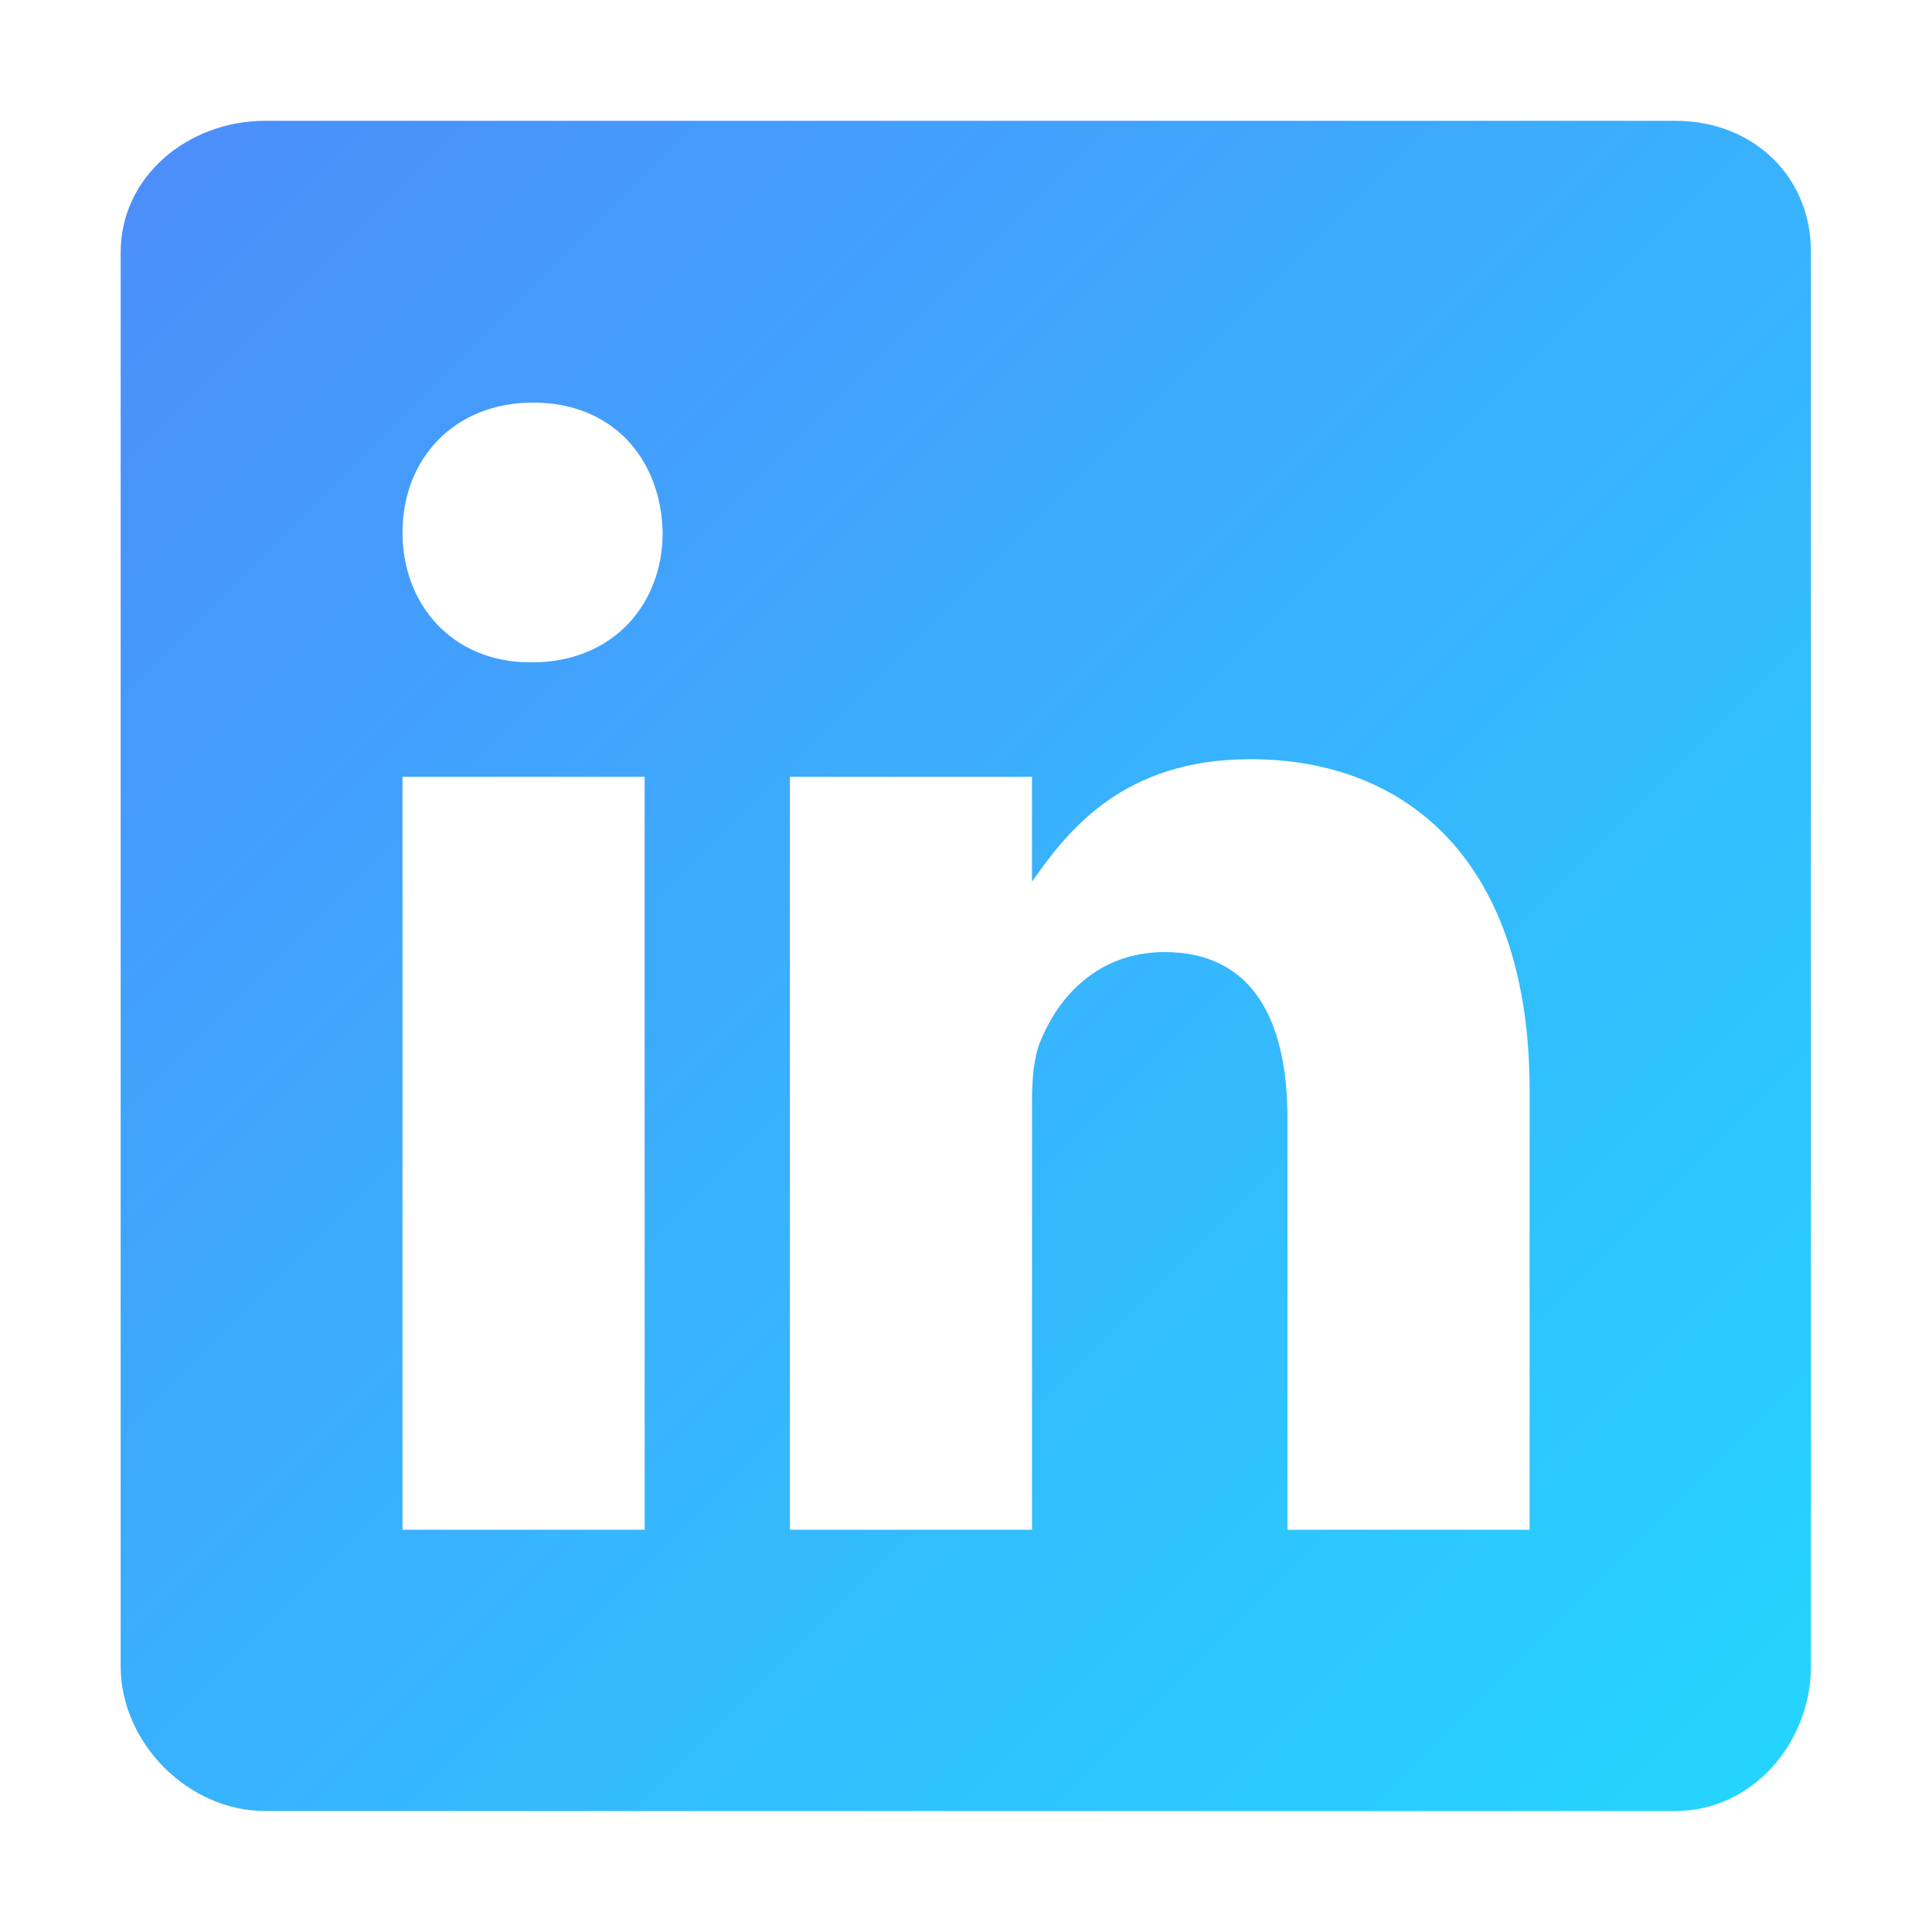 <svg width="24" height="24" viewBox="0 0 24 24" fill="none" xmlns="http://www.w3.org/2000/svg">
<path d="M20.816 1.501H3.293C2.336 1.501 1.499 2.19 1.499 3.136V20.698C1.499 21.65 2.336 22.497 3.293 22.497H20.811C21.774 22.497 22.496 21.644 22.496 20.698V3.136C22.501 2.19 21.774 1.501 20.816 1.501ZM8.008 19.003H5V9.65H8.008V19.003ZM6.608 8.228H6.586C5.623 8.228 5 7.512 5 6.615C5 5.701 5.64 5.001 6.624 5.001C7.608 5.001 8.211 5.696 8.232 6.615C8.232 7.512 7.608 8.228 6.608 8.228ZM19.001 19.003H15.993V13.889C15.993 12.664 15.555 11.827 14.467 11.827C13.635 11.827 13.143 12.389 12.924 12.937C12.842 13.134 12.82 13.402 12.82 13.676V19.003H9.812V9.65H12.82V10.952C13.258 10.328 13.942 9.431 15.533 9.431C17.508 9.431 19.001 10.733 19.001 13.539L19.001 19.003Z" fill="url(#paint0_linear_30_3783)"/>
<defs>
<linearGradient id="paint0_linear_30_3783" x1="1.496" y1="1.499" x2="22.496" y2="22.498" gradientUnits="userSpaceOnUse">
<stop stop-color="#4D8DFB"/>
<stop offset="1" stop-color="#24D6FE"/>
</linearGradient>
</defs>
</svg>
